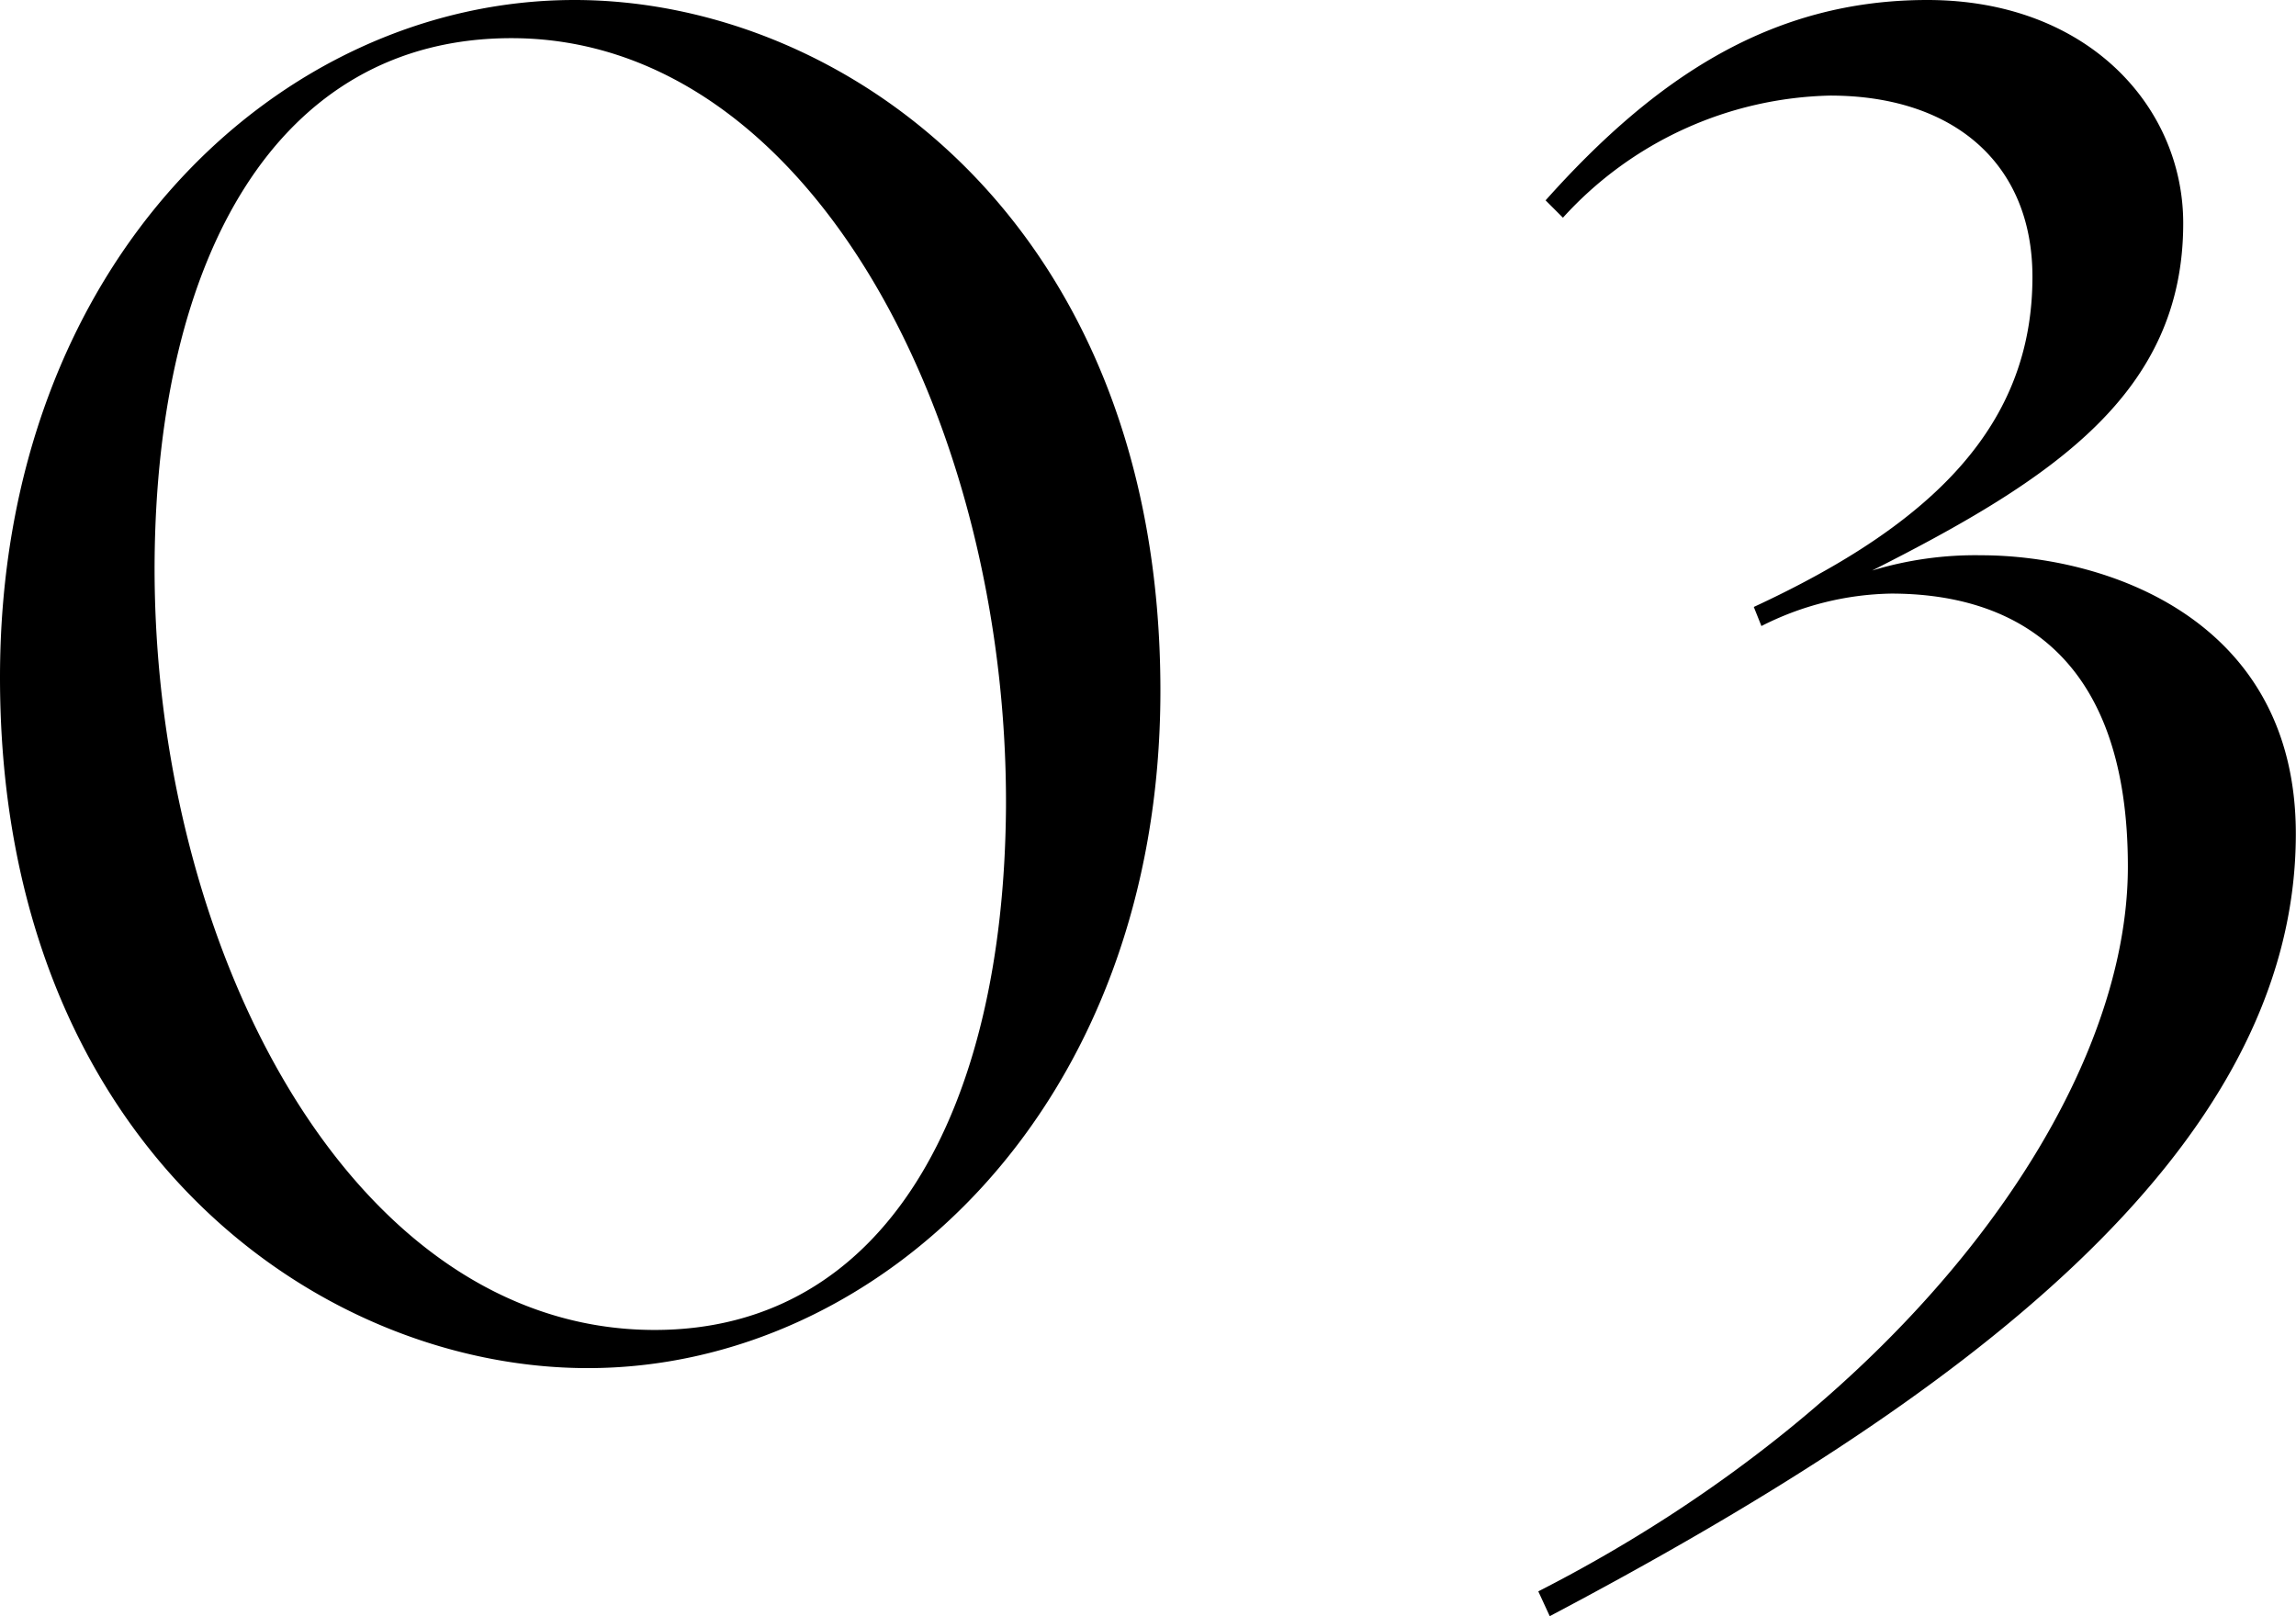 <svg xmlns="http://www.w3.org/2000/svg" width="52.932" height="37.268" viewBox="0 0 52.932 37.268"><path d="M15.18.44c6.732,0,13.2-6.028,13.2-15.62,0-10.736-7.26-15.928-13.508-15.928-6.776,0-13.244,6.028-13.244,15.62C1.628-4.752,8.932.44,15.18.44Zm1.54-.88C9.68-.44,5.148-9.328,5.192-18.128c.044-7.04,2.816-12.1,8.228-12.1,6.908,0,11.44,8.888,11.4,17.732C24.772-5.5,22.044-.44,16.72-.44ZM37.092,5.588l.264.572c9.328-4.928,17.2-10.648,17.2-18.04,0-4.972-4.4-6.424-7.26-6.424a8.2,8.2,0,0,0-2.508.352c4.18-2.112,7.172-4.092,7.172-8.008,0-2.684-2.2-5.148-5.9-5.148-3.564,0-6.248,1.76-8.8,4.62l.4.4a8.569,8.569,0,0,1,6.16-2.816c2.816,0,4.664,1.54,4.664,4.18,0,3.388-2.244,5.676-6.424,7.612l.176.44a6.835,6.835,0,0,1,2.992-.748c2.64,0,5.456,1.232,5.456,6.292C50.688-5.72,45.54,1.276,37.092,5.588Z" transform="translate(-1.628 31.108)"/></svg>